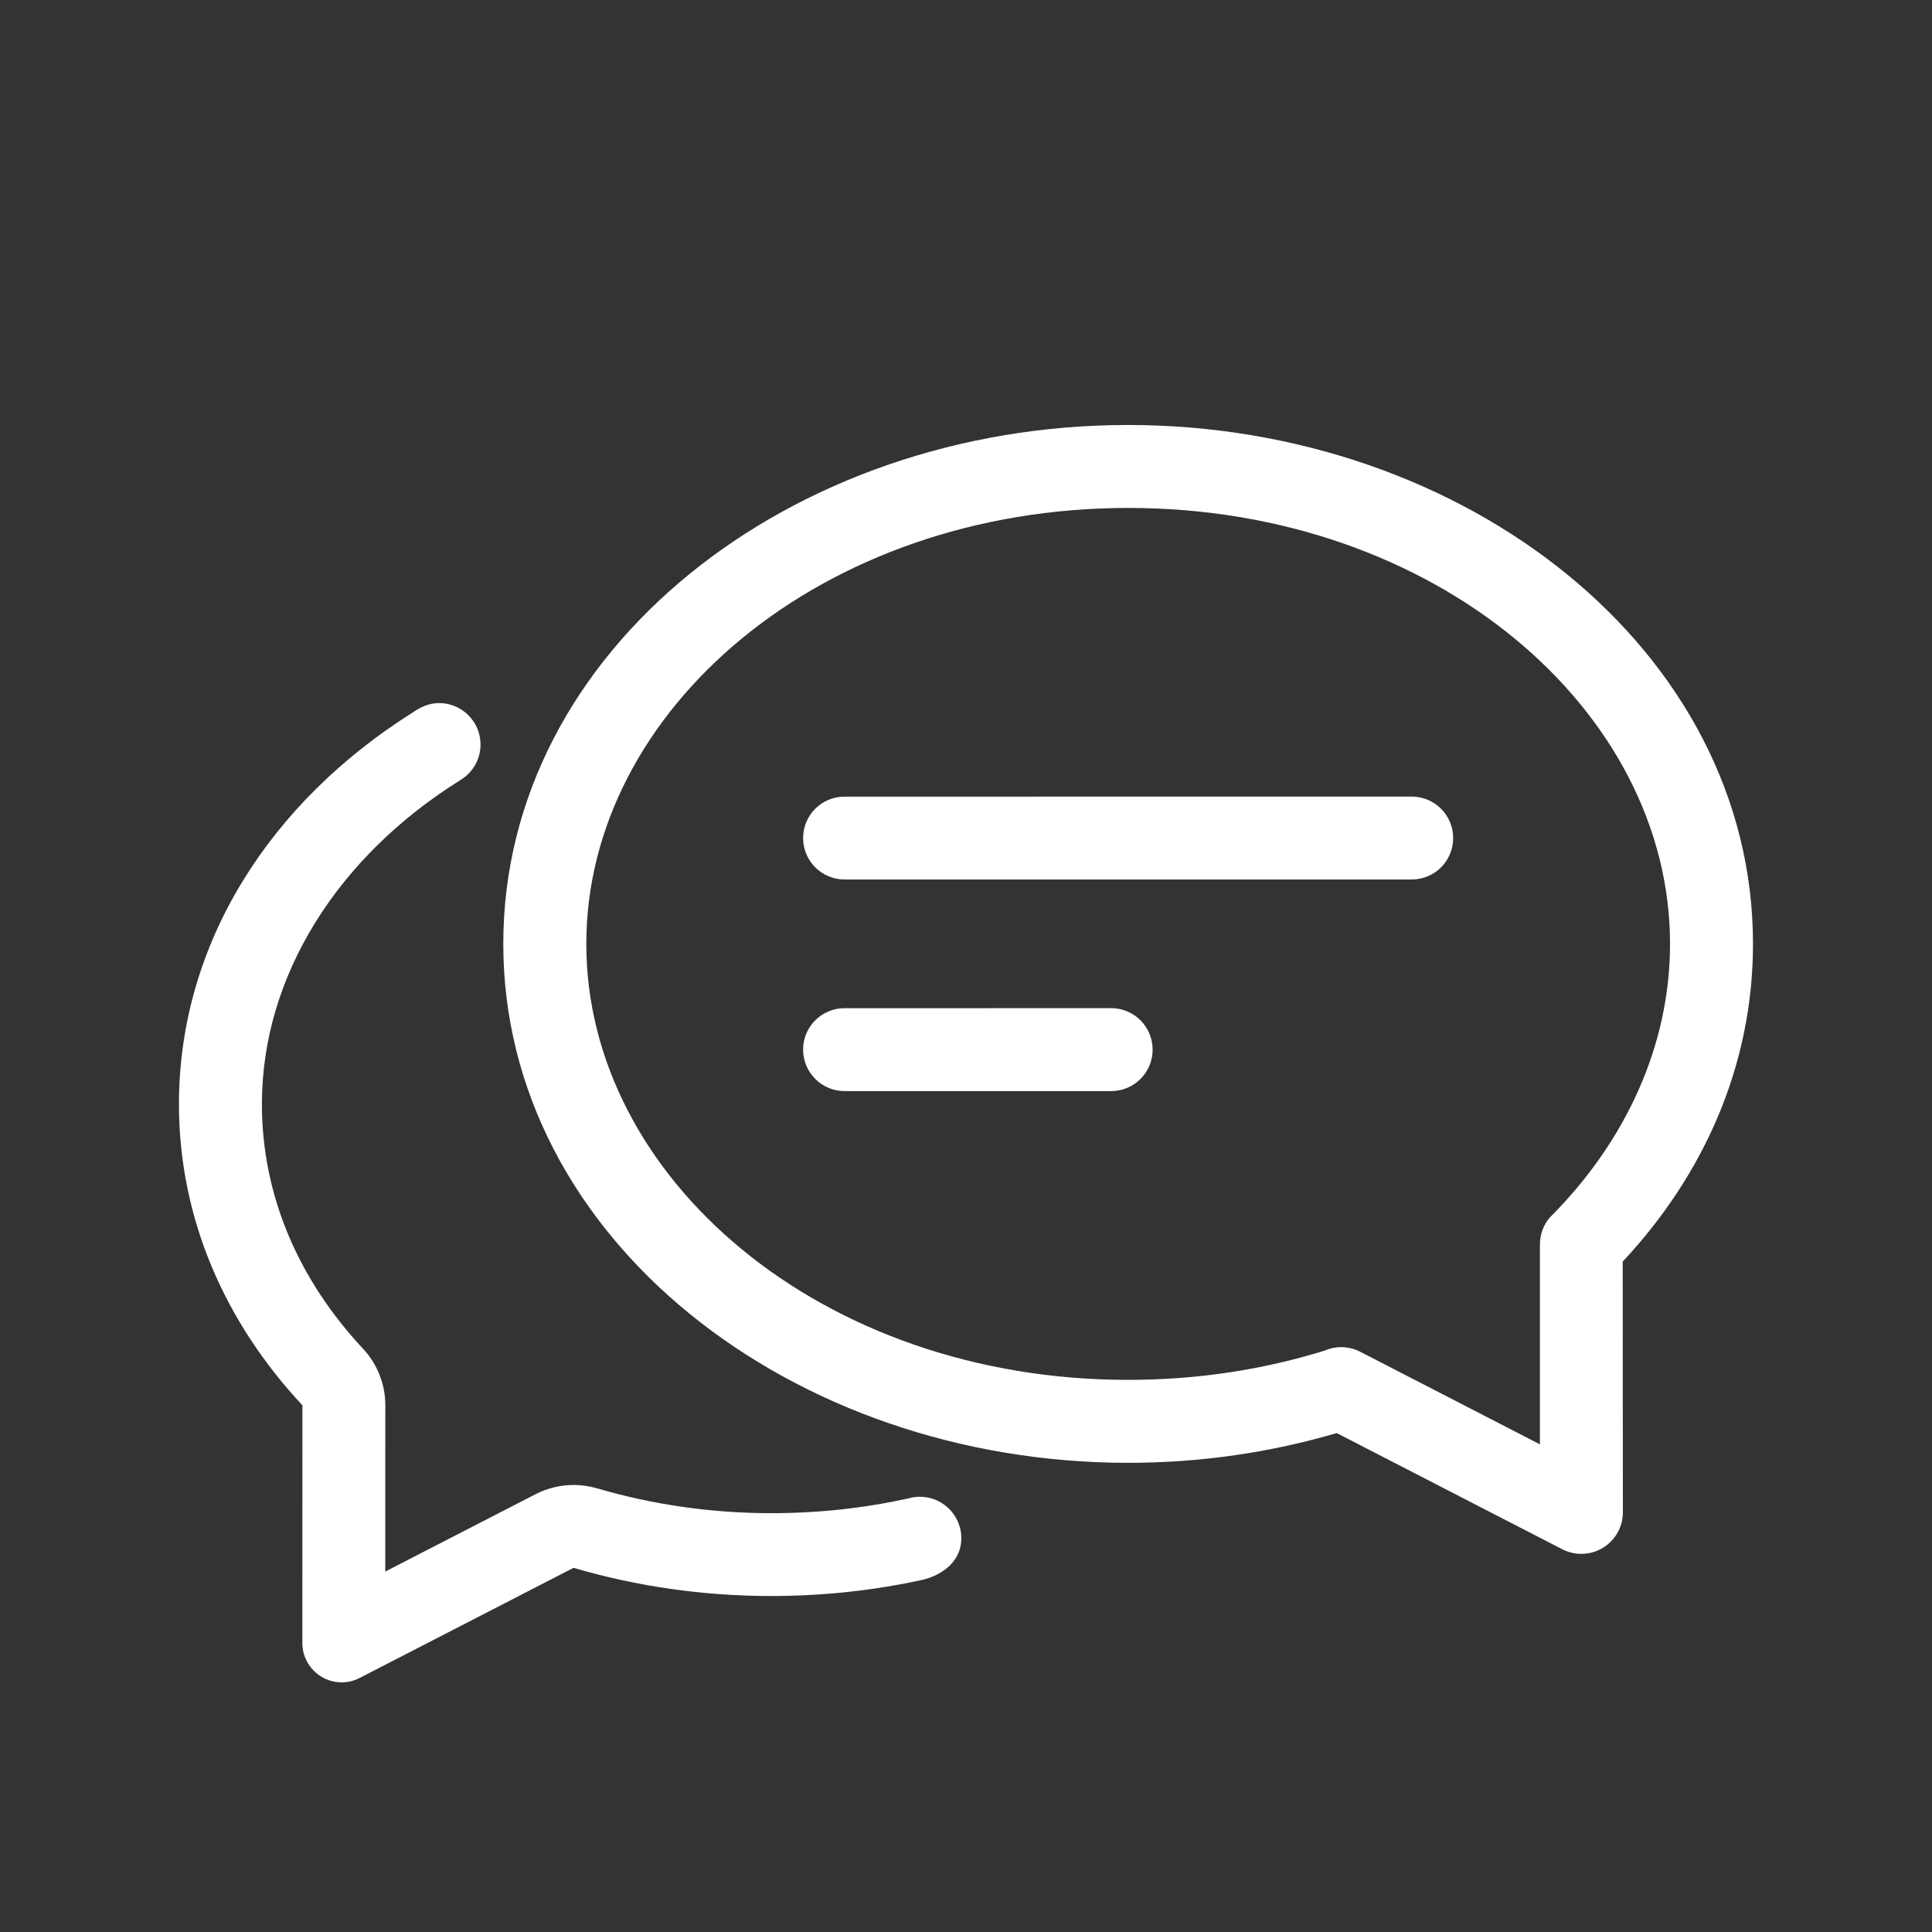 <svg width="32" height="32" viewBox="0 0 32 32" fill="none" xmlns="http://www.w3.org/2000/svg">
<rect x="0" y="0" width="32" height="32" fill="#333333" stroke="none"/>
<path d="M13.988 13.195C13.609 13.195 13.302 13.501 13.302 13.881C13.302 14.261 13.61 14.567 13.989 14.567H23.383C23.762 14.567 24.069 14.261 24.069 13.881C24.069 13.501 23.762 13.194 23.383 13.194L13.988 13.195ZM13.988 16.699C13.609 16.699 13.302 17.006 13.302 17.384C13.302 17.764 13.61 18.072 13.989 18.072H18.405C18.784 18.072 19.091 17.764 19.091 17.386C19.091 17.006 18.784 16.698 18.405 16.698L13.988 16.699ZM18.689 8.413H18.69C23.779 8.413 27.661 11.767 27.661 15.633C27.661 17.322 26.923 18.915 25.664 20.172C25.565 20.291 25.506 20.444 25.506 20.61V23.923L22.529 22.389C22.427 22.338 22.321 22.313 22.214 22.313C22.123 22.313 22.032 22.331 21.949 22.366L21.947 22.368C20.943 22.681 19.846 22.855 18.686 22.855C13.594 22.855 9.711 19.5 9.711 15.634C9.711 11.767 13.596 8.413 18.688 8.413L18.689 8.413ZM18.683 7.039H18.682C13.103 7.039 8.336 10.764 8.336 15.633C8.336 20.503 13.106 24.229 18.686 24.229C19.889 24.229 21.052 24.056 22.14 23.736L25.877 25.661C25.976 25.711 26.084 25.737 26.192 25.737C26.317 25.737 26.441 25.703 26.55 25.636C26.755 25.512 26.88 25.289 26.88 25.049L26.877 20.896C28.223 19.457 29.035 17.642 29.035 15.633C29.035 10.763 24.264 7.039 18.683 7.039ZM7.271 11.645H7.269C7.101 11.645 6.959 11.716 6.829 11.805L6.826 11.807C4.499 13.275 2.965 15.598 2.964 18.288C2.964 20.192 3.734 21.912 5.009 23.276L5.008 27.214C5.008 27.441 5.126 27.651 5.321 27.77C5.424 27.833 5.541 27.865 5.659 27.865C5.762 27.865 5.864 27.841 5.957 27.792L9.5 25.968C10.531 26.272 11.636 26.435 12.775 26.435C13.639 26.435 14.482 26.342 15.288 26.165H15.289C15.638 26.077 15.923 25.84 15.923 25.479C15.923 25.099 15.615 24.791 15.236 24.791C15.17 24.791 15.106 24.8 15.046 24.818H15.045C14.328 24.977 13.567 25.063 12.775 25.063C11.767 25.063 10.793 24.917 9.888 24.651C9.761 24.614 9.631 24.596 9.5 24.596C9.283 24.596 9.069 24.647 8.872 24.748L6.381 26.03L6.382 23.277C6.383 22.929 6.25 22.593 6.013 22.339C4.946 21.197 4.338 19.802 4.338 18.288C4.338 16.158 5.601 14.183 7.625 12.921L7.627 12.919C7.827 12.799 7.959 12.581 7.959 12.331C7.959 11.951 7.65 11.645 7.271 11.645L7.271 11.645Z" fill="white"/>
</svg>

